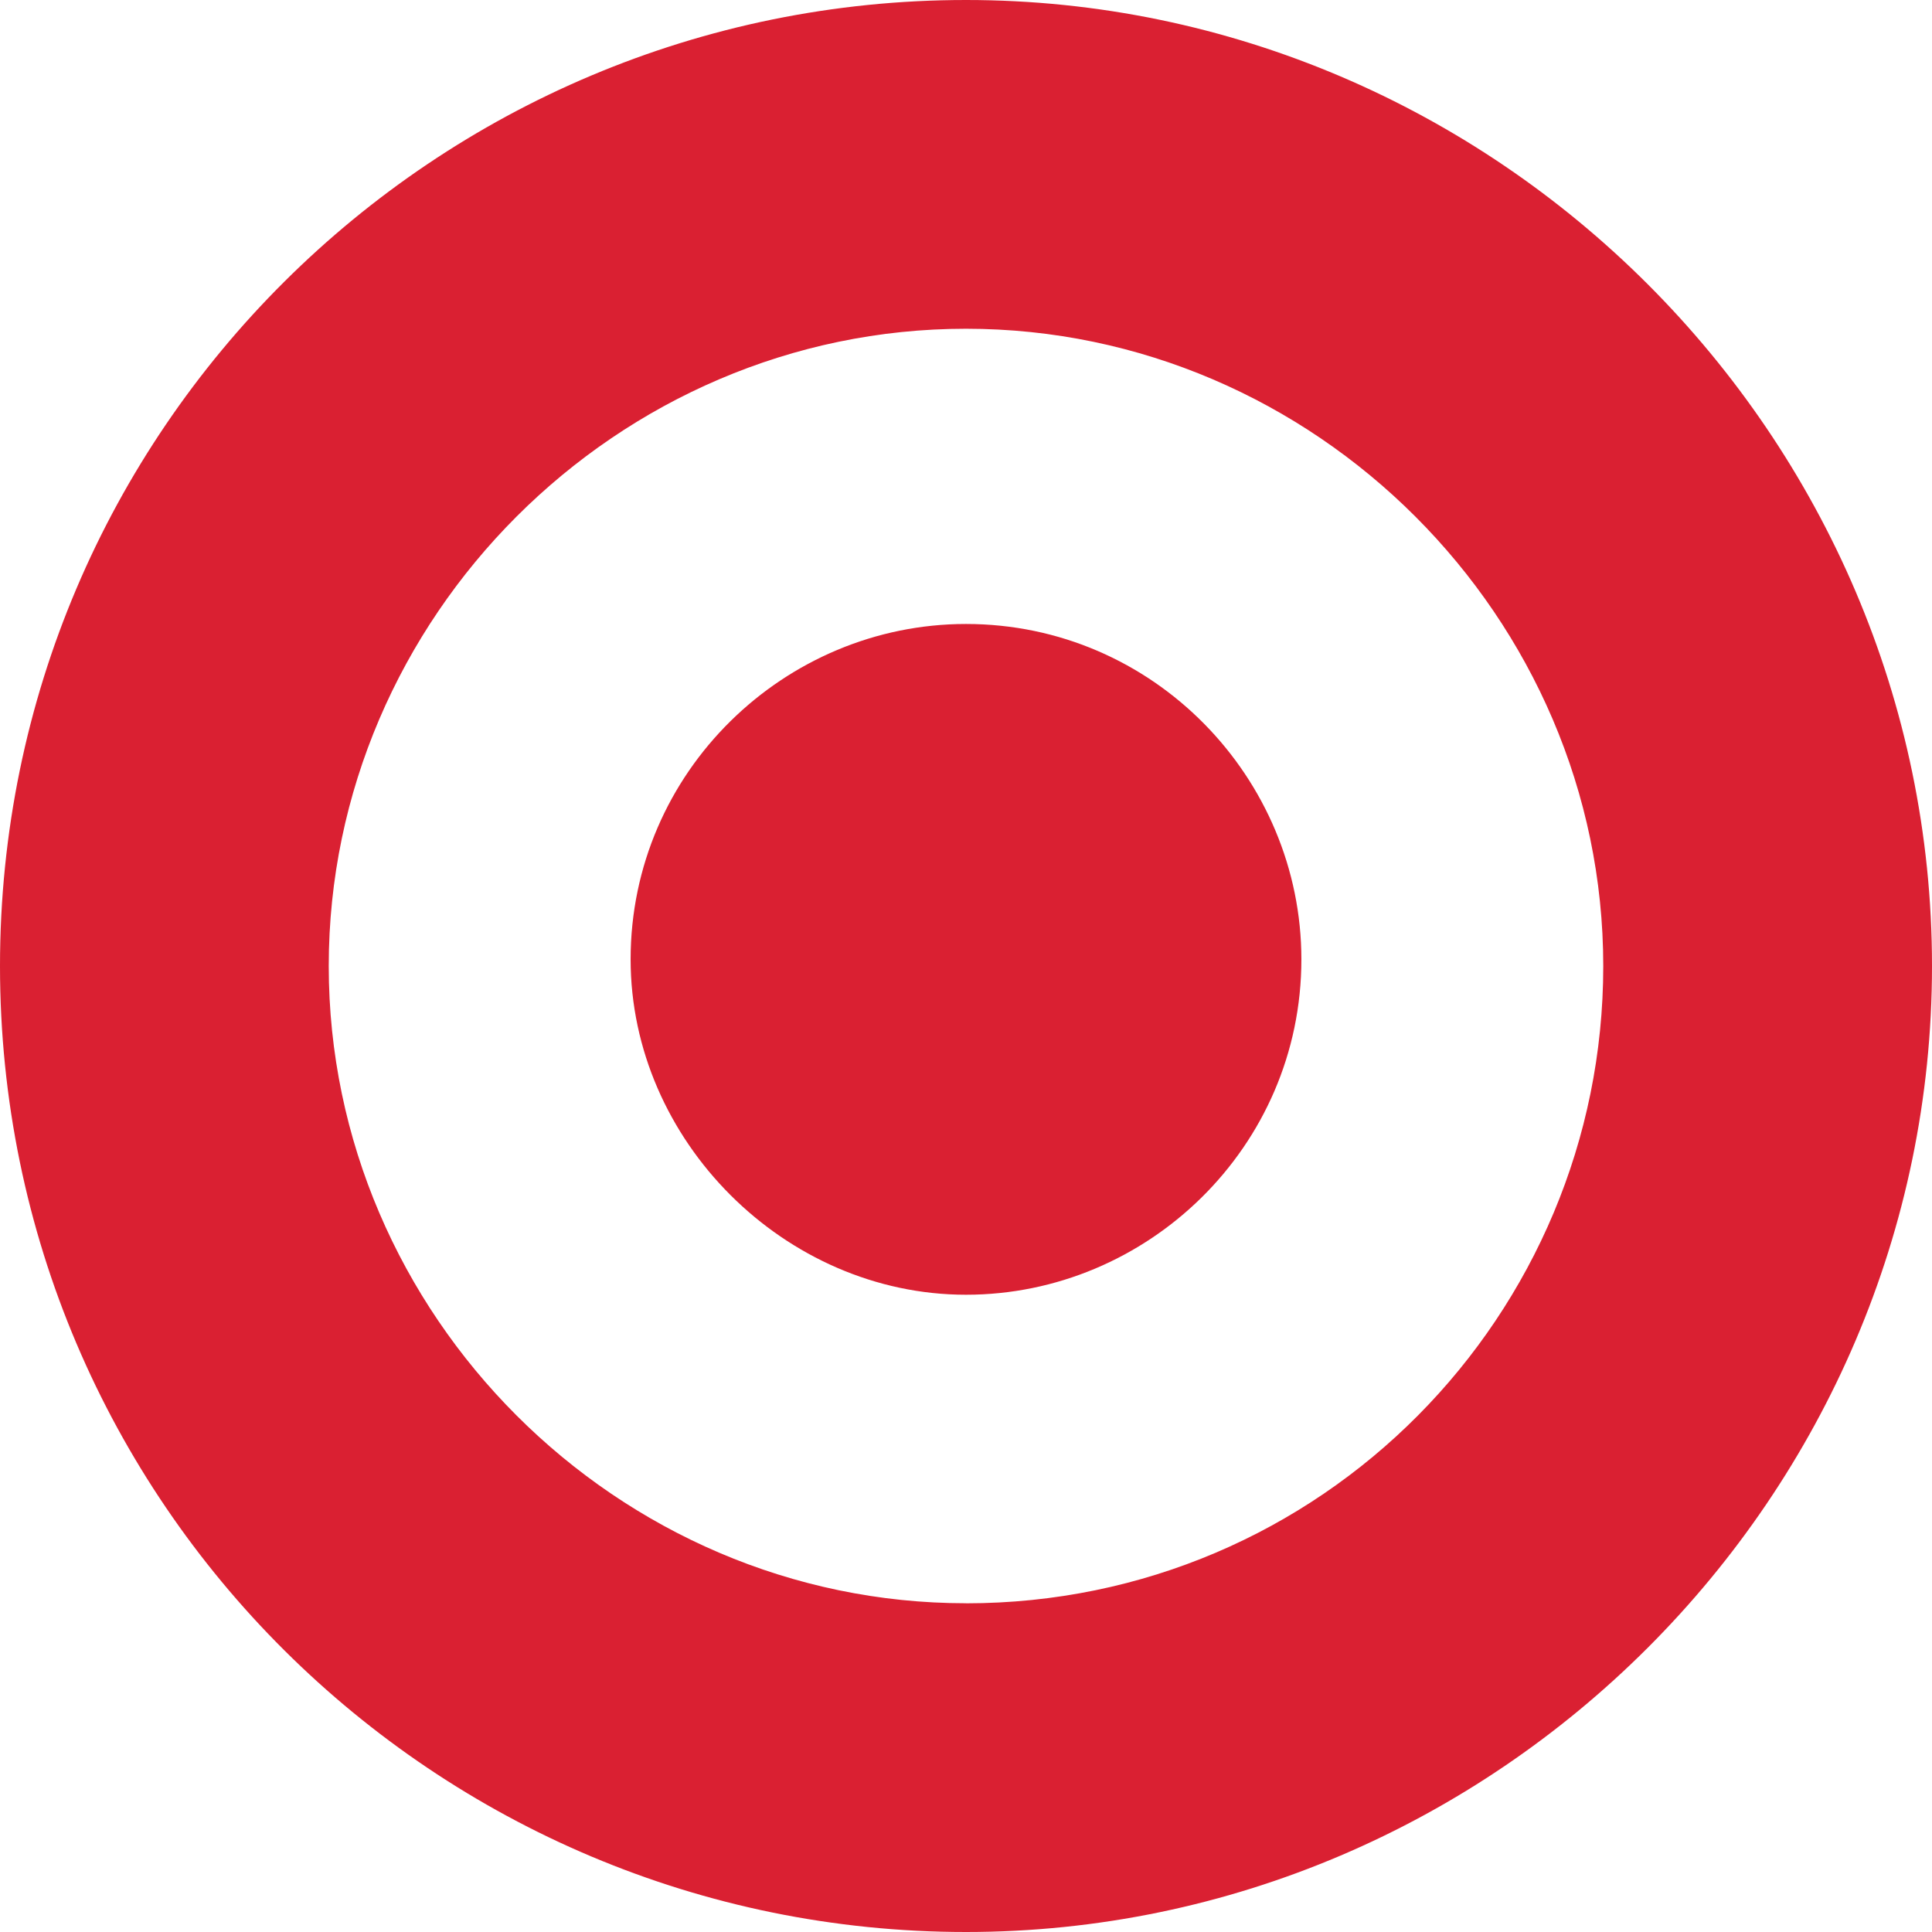 <?xml version="1.0" encoding="UTF-8"?><svg xmlns="http://www.w3.org/2000/svg" xmlns:xlink="http://www.w3.org/1999/xlink" height="64.0" preserveAspectRatio="xMidYMid meet" version="1.0" viewBox="0.0 0.0 64.0 64.0" width="64.0" zoomAndPan="magnify">
 <g id="change1_1"><path d="m32 42.89c6 0 11.11-4.89 11.11-11.11 0-6-4.89-11.11-11.11-11.11-6 0-11.11 4.89-11.11 11.11 0 6 5.11 11.11 11.11 11.11zm0 10.222c11.778 0 21.11-9.557 21.11-21.11s-9.556-21.112-21.11-21.112-21.11 9.553-21.11 21.11 9.553 21.11 21.11 21.11zm-32-21.112c0-17.778 14.443-32 32-32s32 14.443 32 32-14.443 32-32 32-32-14.222-32-32z" fill="#da2032"/></g>
</svg>